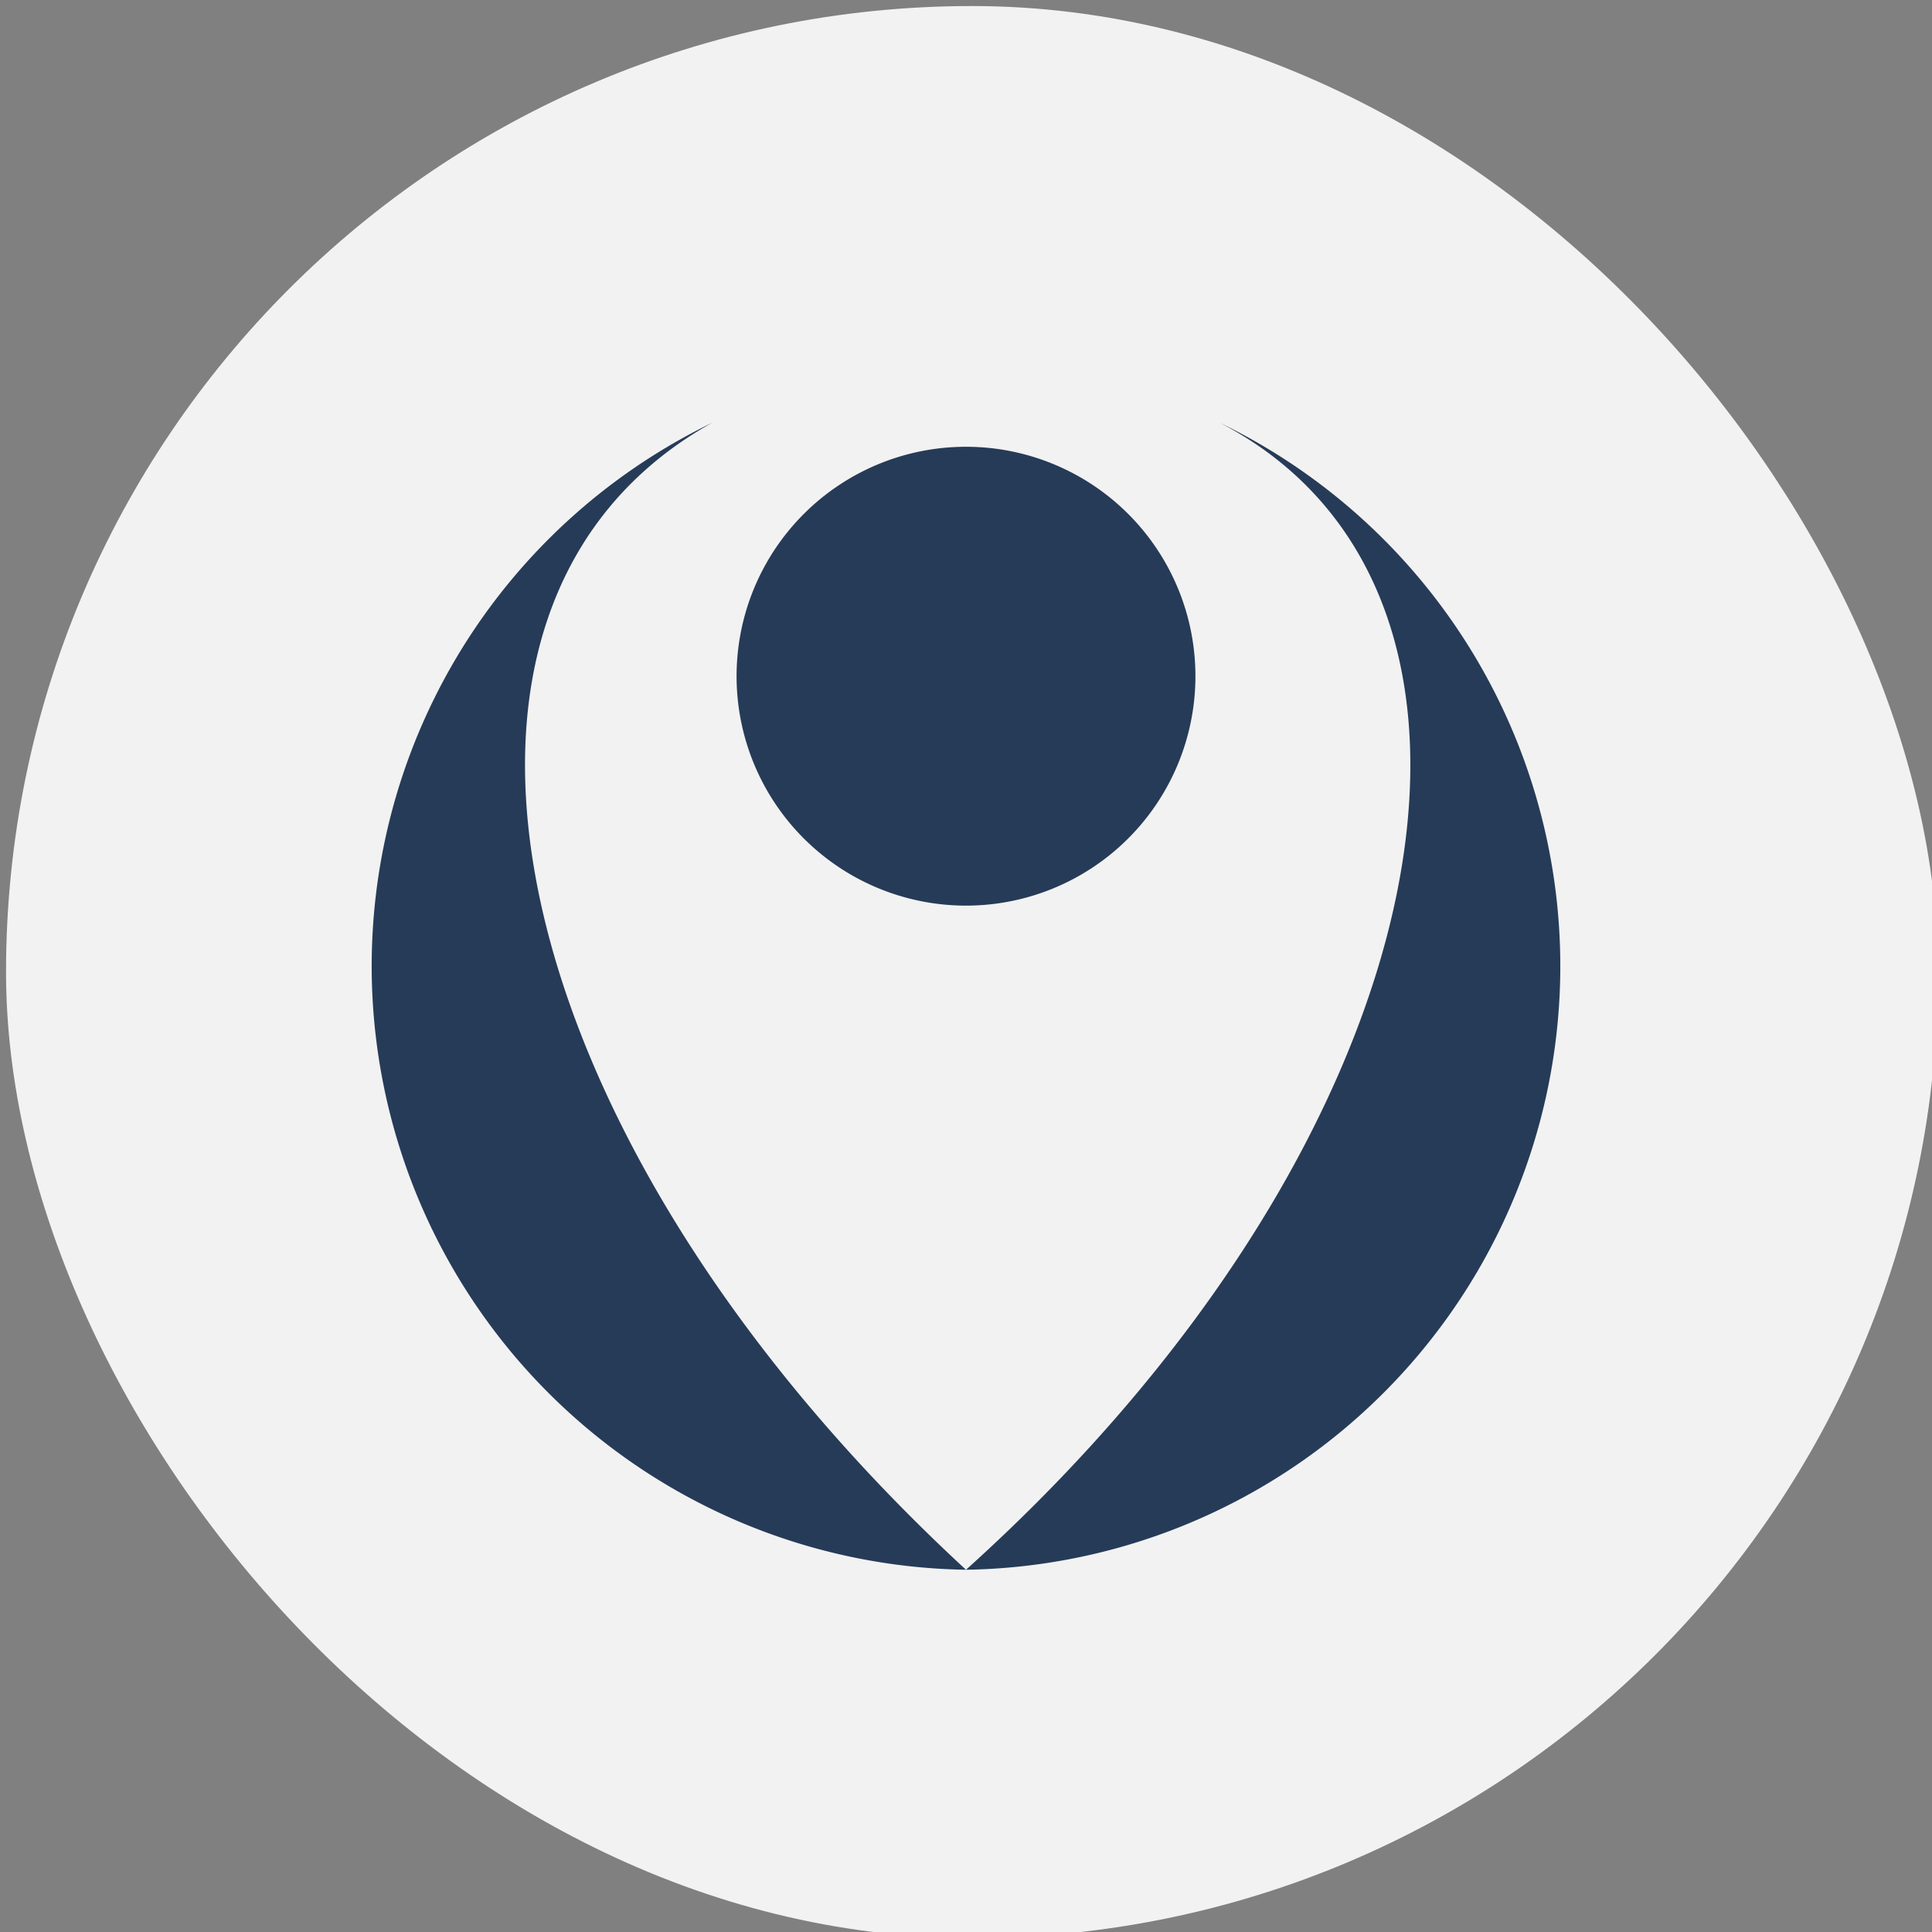 <svg fill="none" xmlns="http://www.w3.org/2000/svg" viewBox="0 0 16 16">
  <rect x="0" y="0" width="16" height="16" fill="#808080" stroke="none"/>
  <rect x=".3" y=".3" width="15.5" height="15.5" rx="7.8" fill="#F2F2F2" stroke="#F2F2F2" stroke-width=".5"/>
  <path d="M5.9 3.5A5 5 0 0 0 8 13C4.1 9.4 3.2 5 5.9 3.5ZM8 13a5 5 0 0 0 2.1-9.5C12.8 4.9 12 9.4 8 13Z" fill="#263B58"/>
  <path d="M9.9 5.6a1.9 1.9 0 1 1-3.8 0 1.9 1.9 0 0 1 3.8 0Z" fill="#263B58"/>
</svg>

